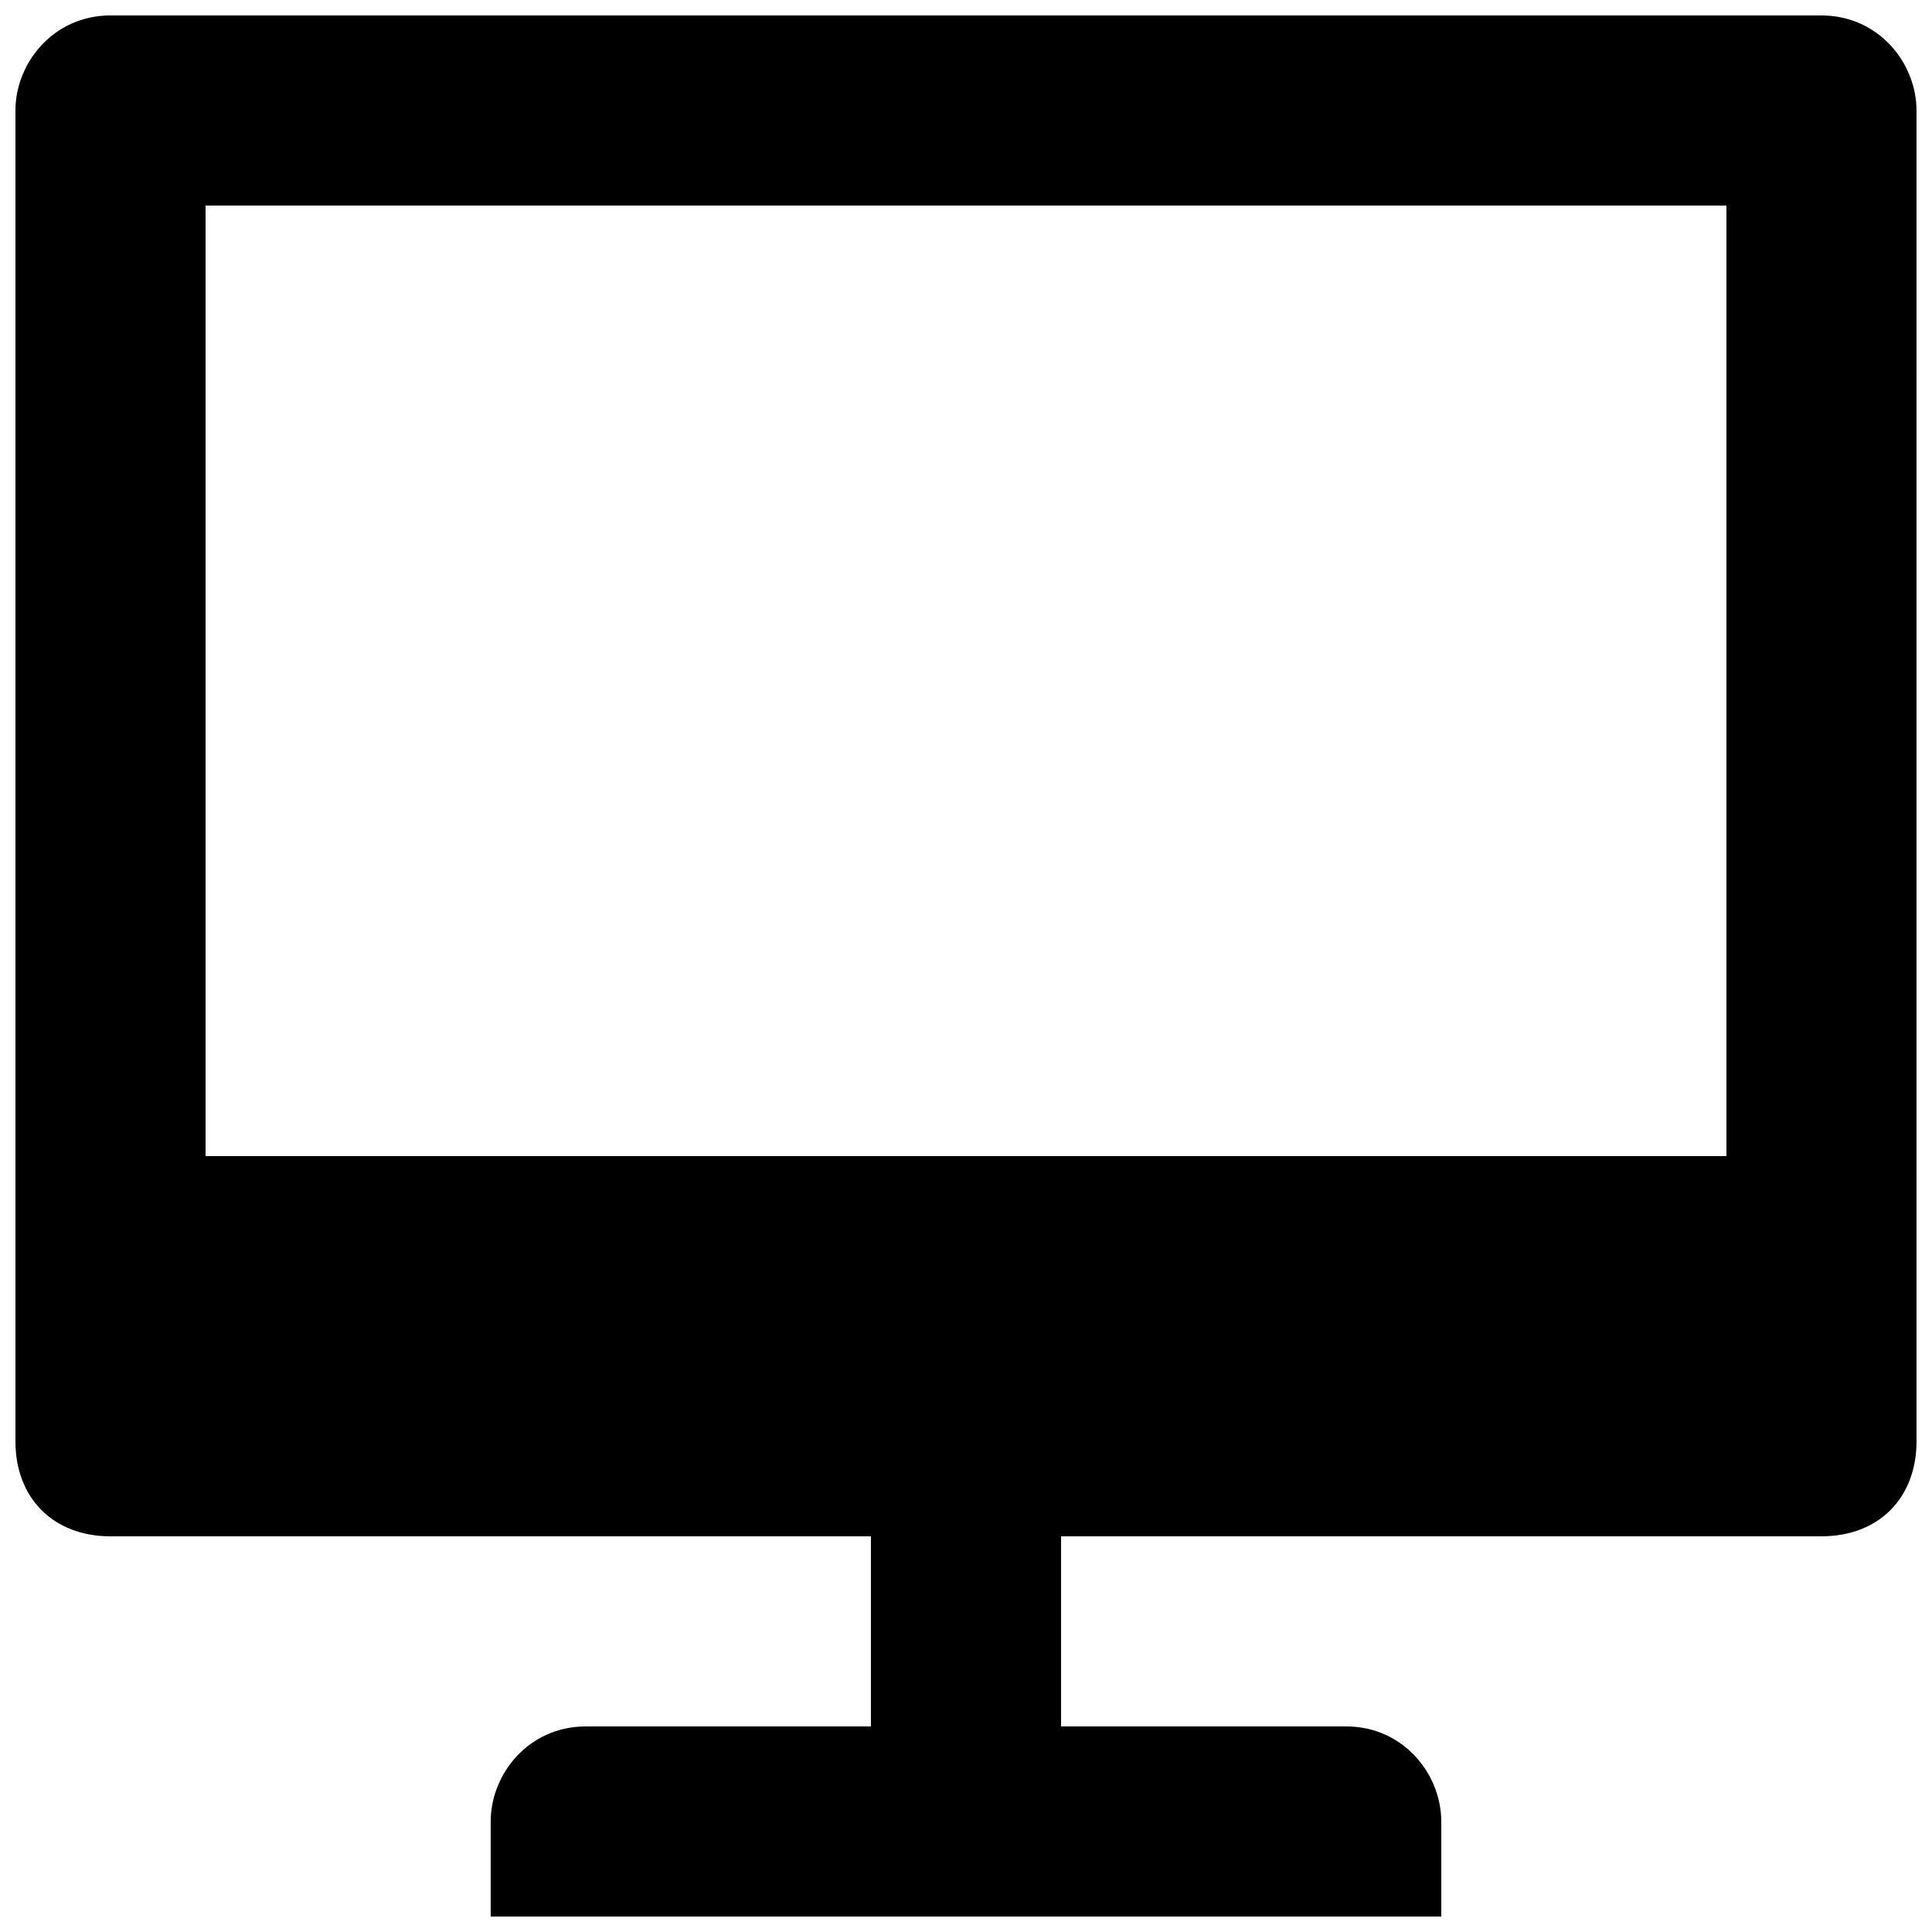 <?xml version="1.0" encoding="UTF-8"?>
<!-- Uploaded to: ICON Repo, www.iconrepo.com, Generator: ICON Repo Mixer Tools -->
<svg width="800px" height="800px" version="1.1" viewBox="144 144 512 512" xmlns="http://www.w3.org/2000/svg">
 <defs>
  <clipPath id="a">
   <path d="m148.09 148.09h503.81v503.81h-503.81z"/>
  </clipPath>
 </defs>
 <g clip-path="url(#a)">
  <path d="m626.71 148.09h-453.43c-15.113 0-25.191 12.594-25.191 25.191v352.67c0 15.113 10.078 25.191 25.191 25.191h201.52v50.383l-75.57-0.004c-15.113 0-25.191 12.594-25.191 25.191v25.191h251.91v-25.191c0-12.594-10.078-25.191-25.191-25.191h-75.57v-50.383h201.52c15.113 0 25.191-10.078 25.191-25.191l-0.004-352.66c0-12.598-10.074-25.191-25.191-25.191zm-25.188 302.29h-403.05v-251.9h403.05z"/>
 </g>
</svg>